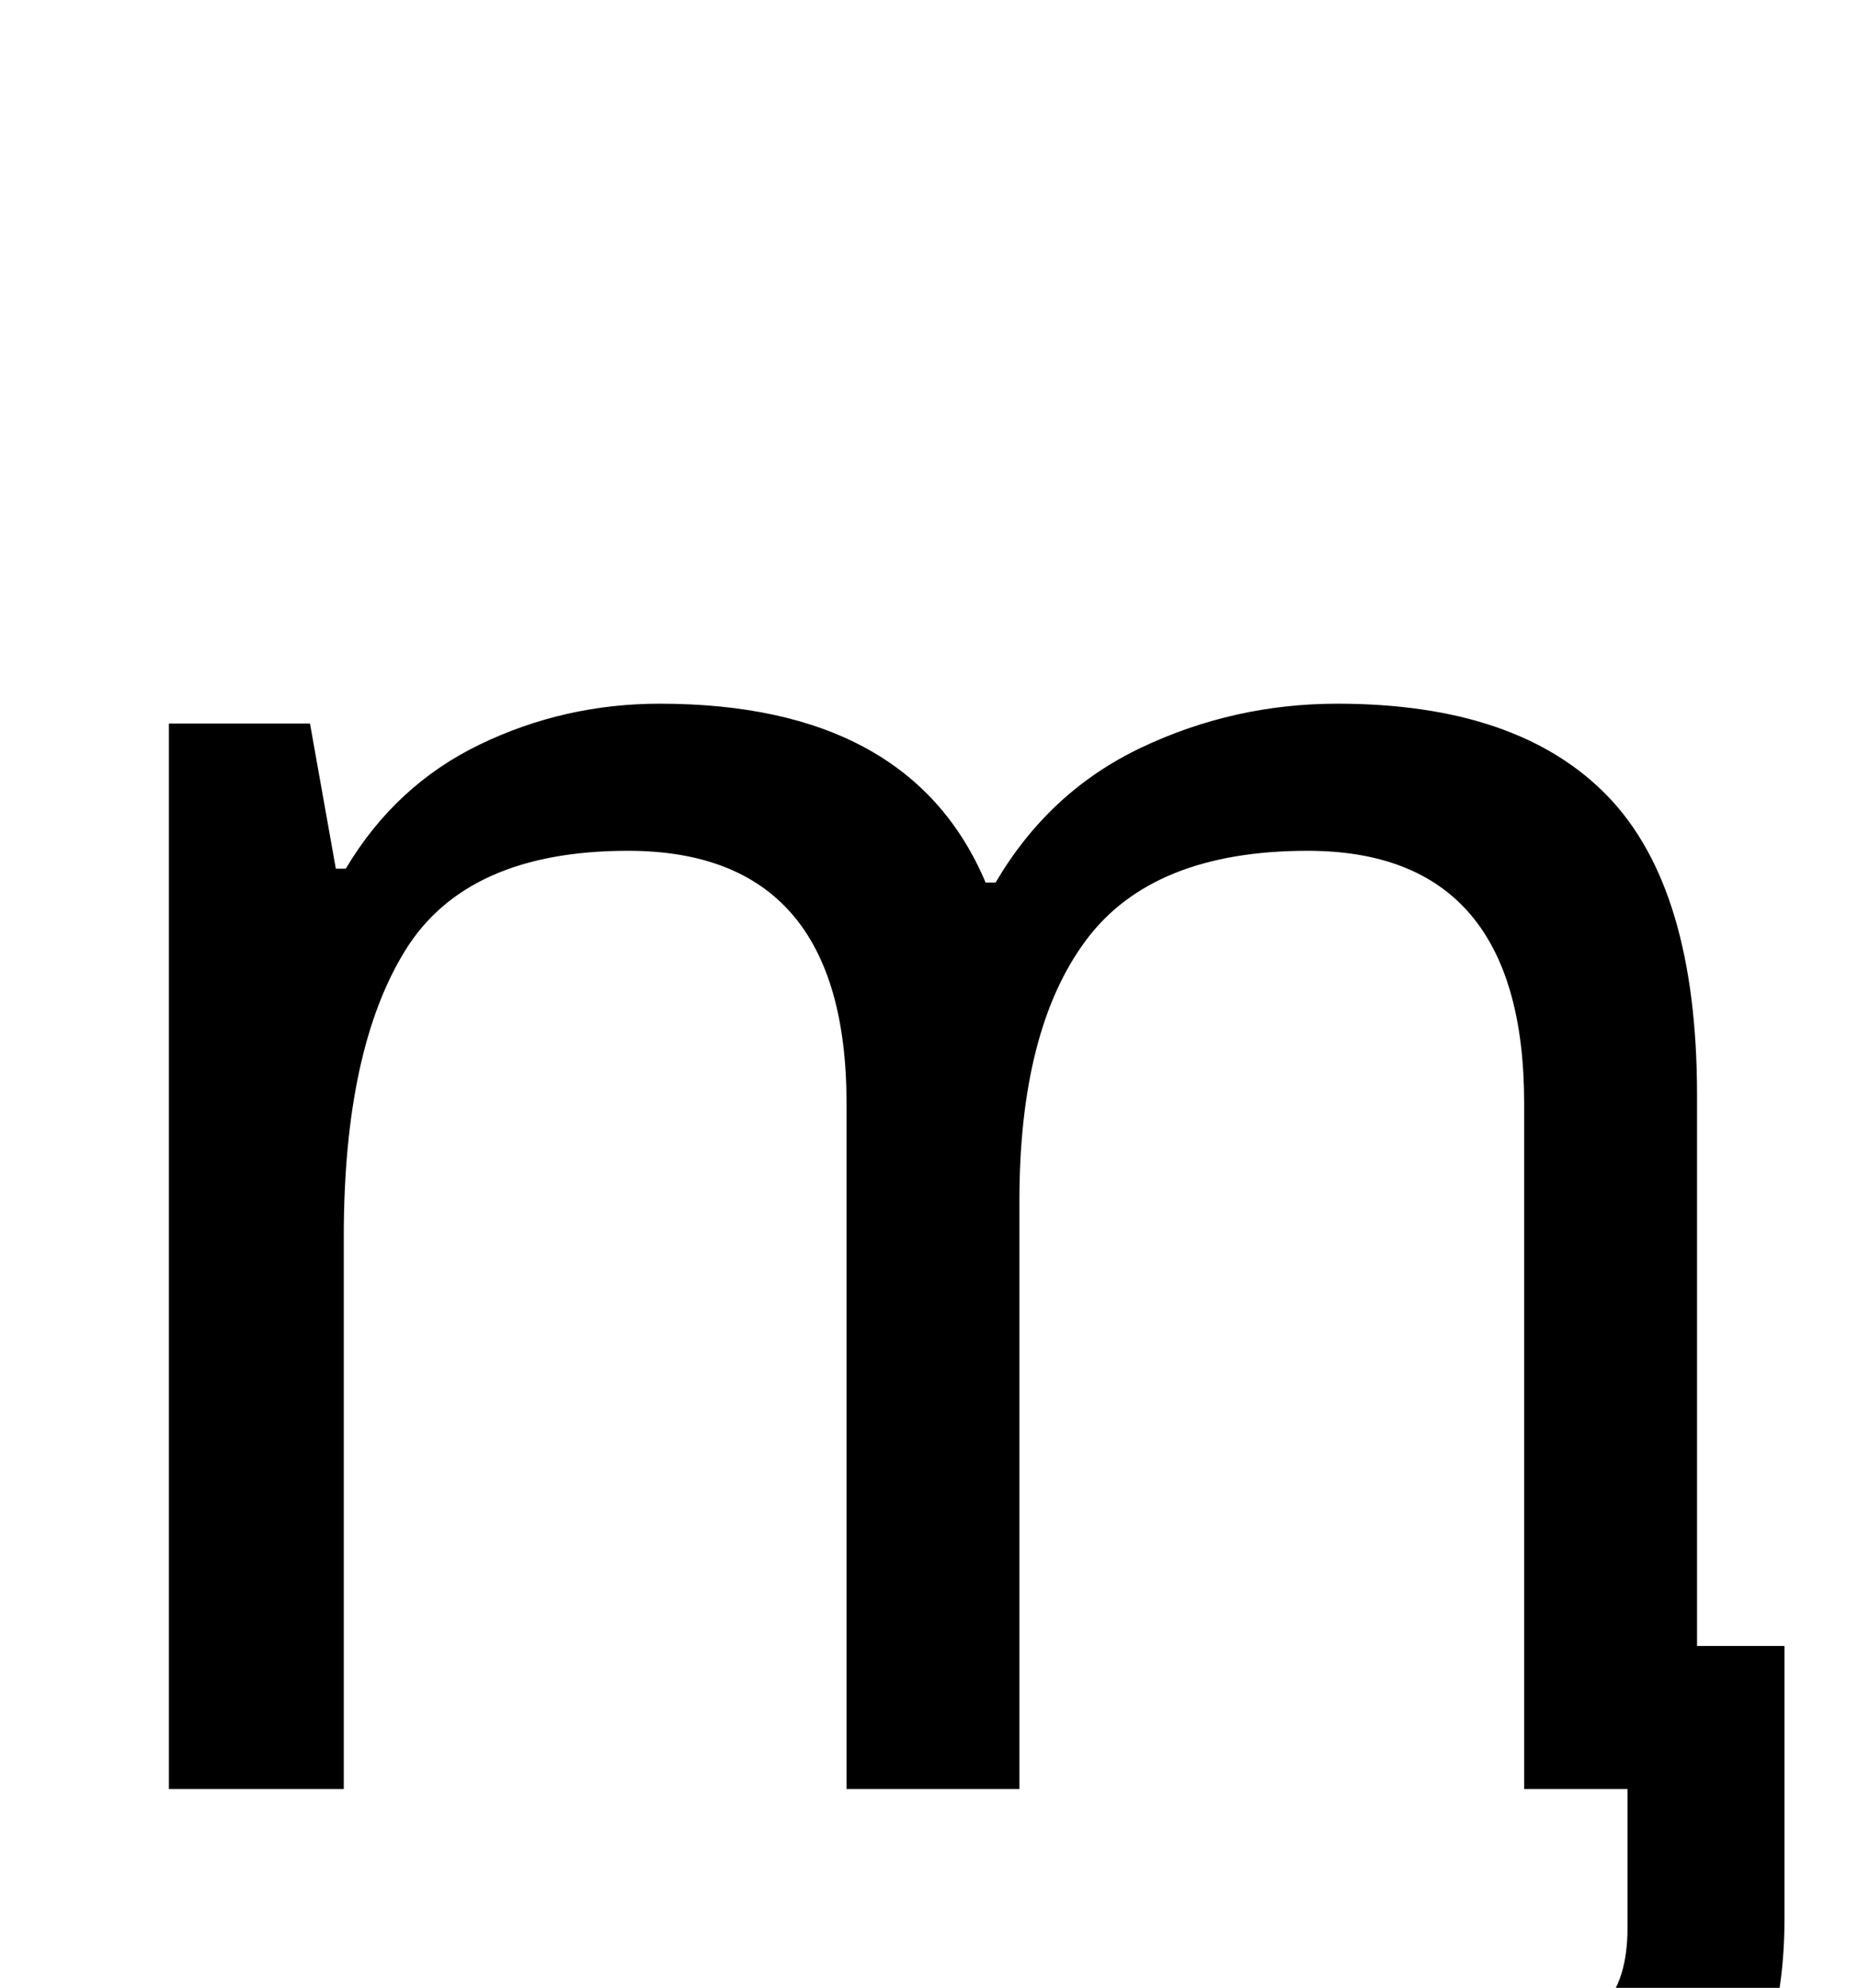 <svg xmlns="http://www.w3.org/2000/svg" id="U1D86" viewBox="0 0 935 1000"><path transform="translate(0, 900) scale(1,-1)" d="M781-198L781-198Q762-198 746.50-194Q731-190 721-186L721-186L721-113Q729-116 742-119Q755-122 771-122L771-122Q819-122 819-70L819-70L819 0L767 0L767 345Q767 472 658 472L658 472Q580 472 546.50 427Q513 382 513 296L513 296L513 0L426 0L426 345Q426 472 316 472L316 472Q235 472 204 422Q173 372 173 278L173 278L173 0L85 0L85 536L156 536L169 463L174 463Q199 505 241.50 525.50Q284 546 332 546L332 546Q458 546 496 456L496 456L501 456Q528 502 574.50 524Q621 546 673 546L673 546Q764 546 809 499.50Q854 453 854 349L854 349L854 72L898 72L898-65Q898-129 869.50-163.50Q841-198 781-198Z"/></svg>